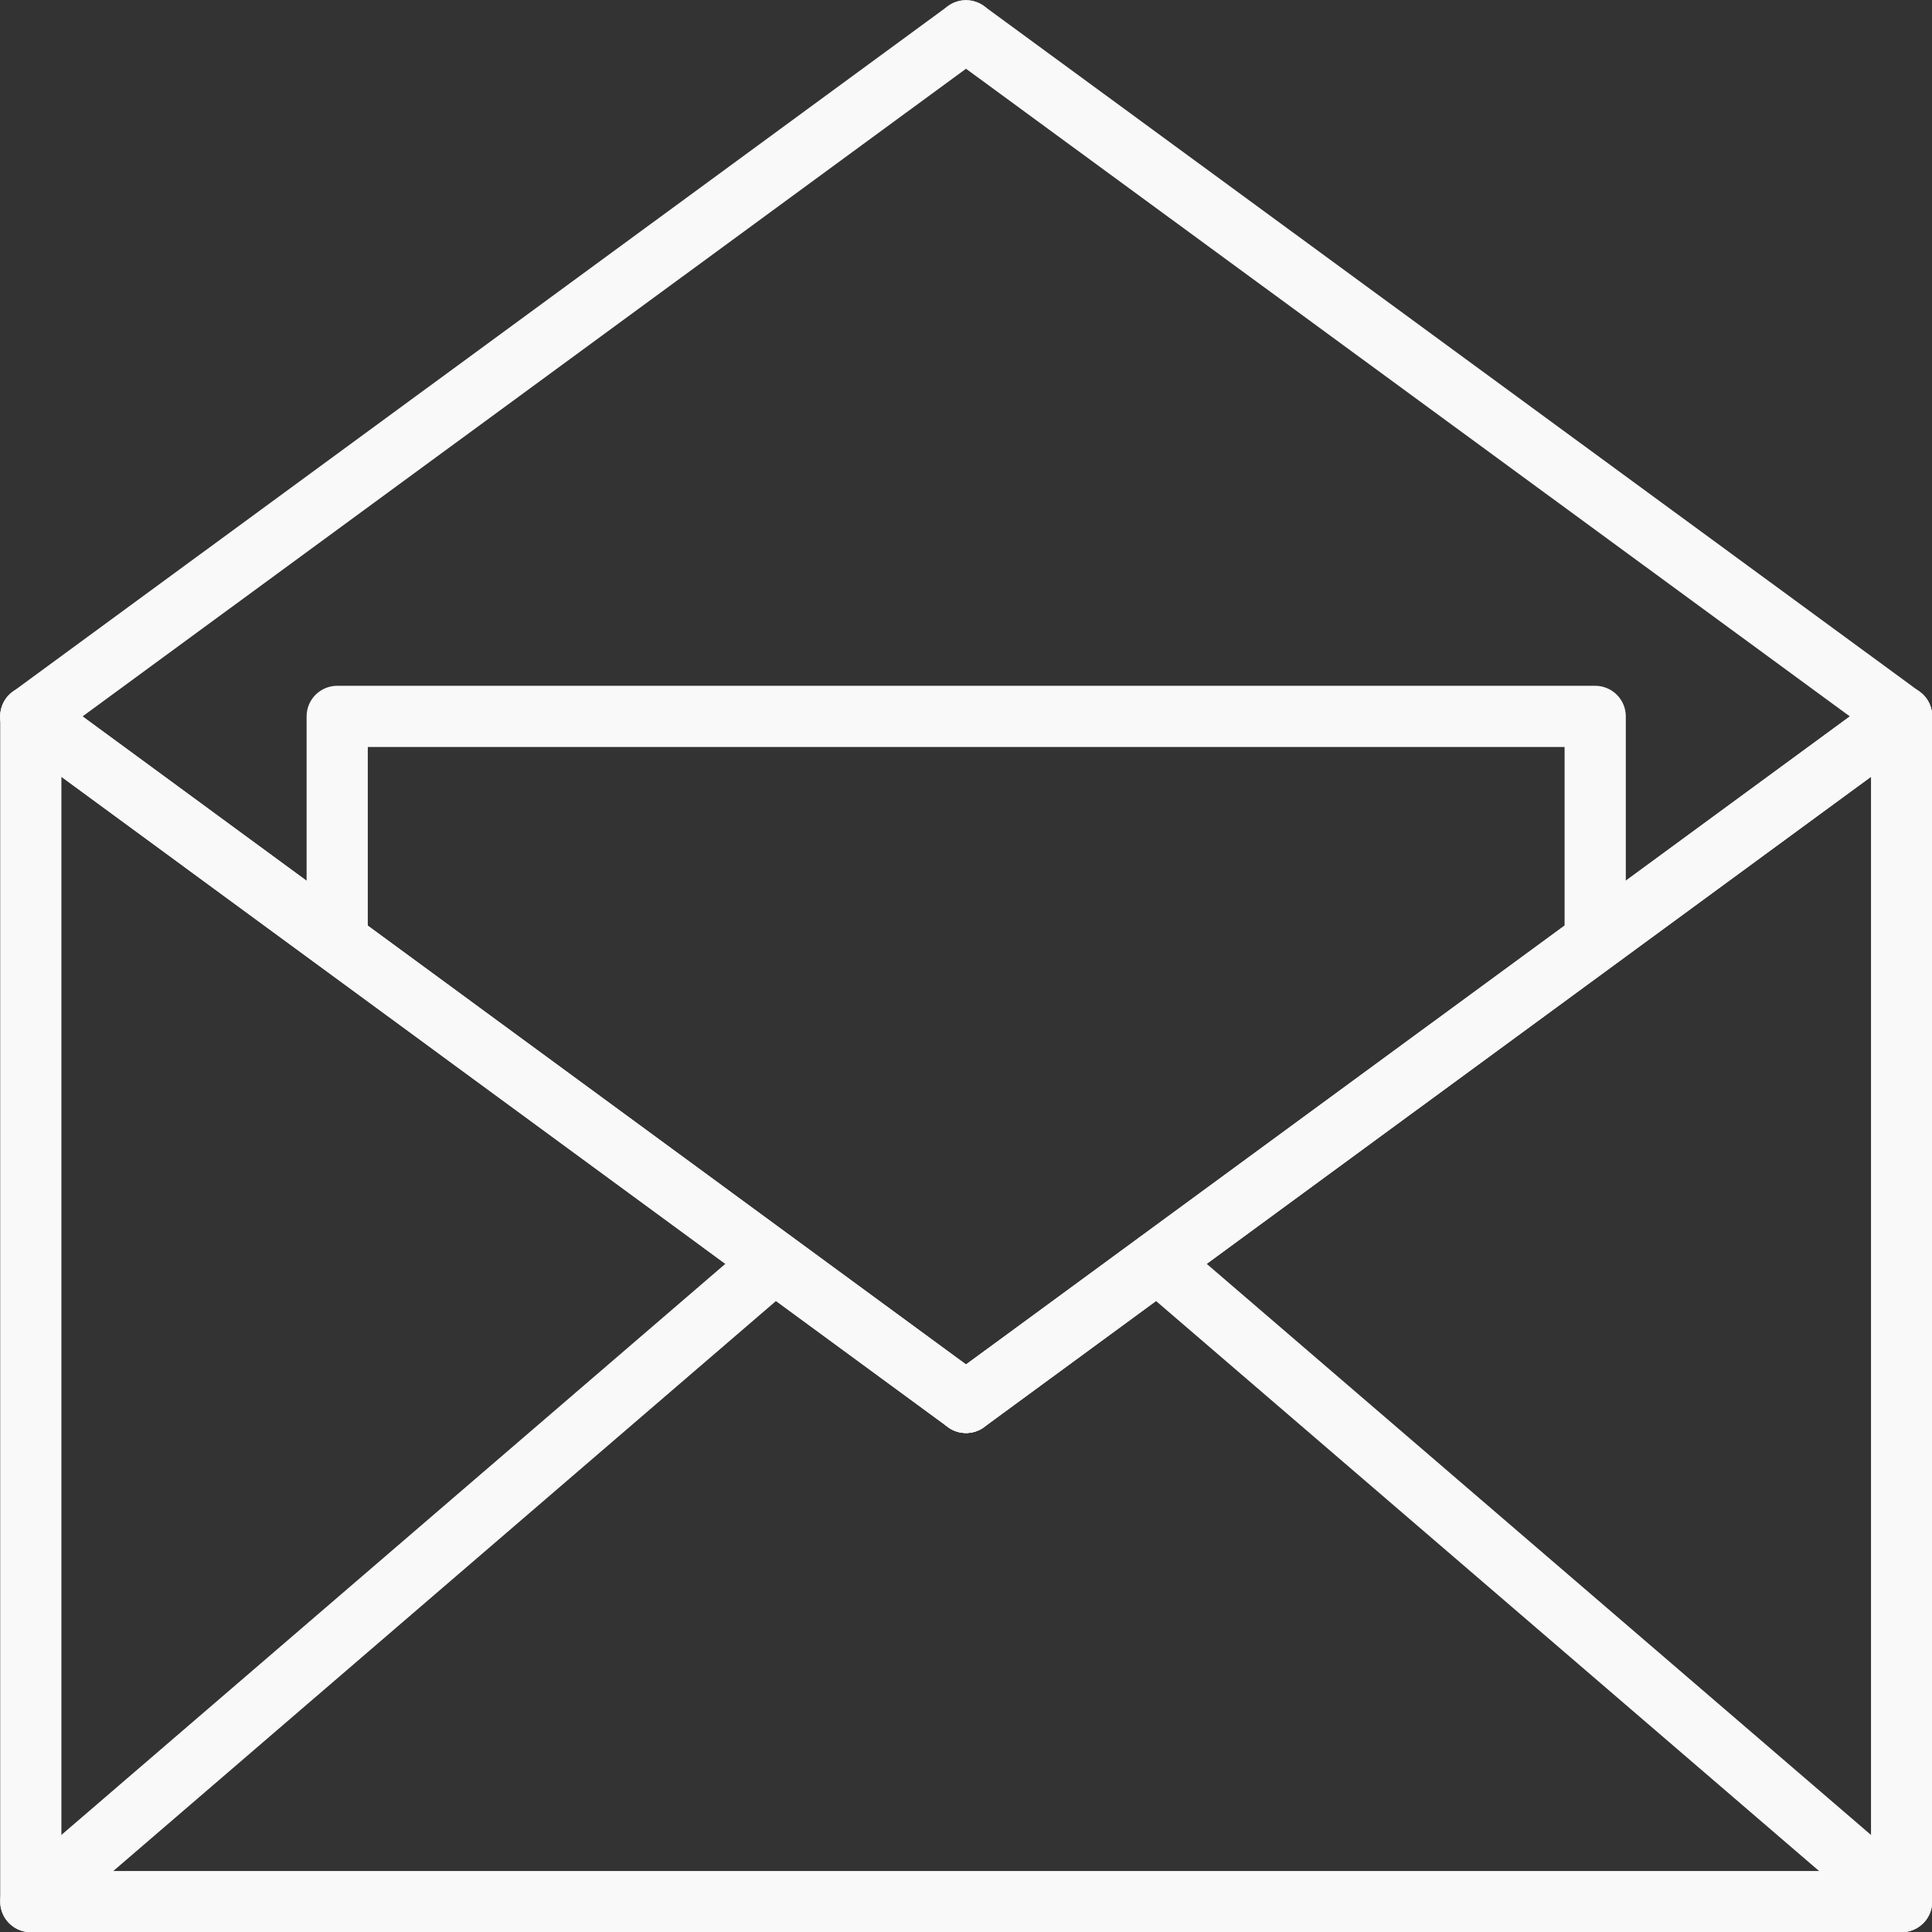 <svg xmlns="http://www.w3.org/2000/svg" viewBox="0 0 48.3 48.3"><rect x="0" y="0" width="48.3" height="48.3" fill="#333333" stroke="none"/><defs><style>.cls-1{fill:none;stroke:#f9f9f9;stroke-linecap:round;stroke-linejoin:round;stroke-width:1.53px;}</style></defs><title>mail</title><g id="Layer_2" data-name="Layer 2"><g id="Layer_1-2" data-name="Layer 1"><line class="cls-1" x1="47.54" y1="17.91" x2="24.15" y2="35.06"/><line class="cls-1" x1="0.77" y1="17.91" x2="24.15" y2="35.06"/><line class="cls-1" x1="47.54" y1="17.91" x2="24.15" y2="35.06"/><line class="cls-1" x1="0.77" y1="17.91" x2="24.15" y2="0.77"/><polyline class="cls-1" points="24.15 35.06 0.77 17.91 0.77 47.54 47.54 47.54 47.54 17.91 24.15 0.77"/><line class="cls-1" x1="19.36" y1="31.55" x2="0.77" y2="47.54"/><line class="cls-1" x1="28.94" y1="31.55" x2="47.54" y2="47.54"/><polyline class="cls-1" points="8.43 23.14 8.43 17.91 39.88 17.91 39.88 23.14"/></g></g></svg>